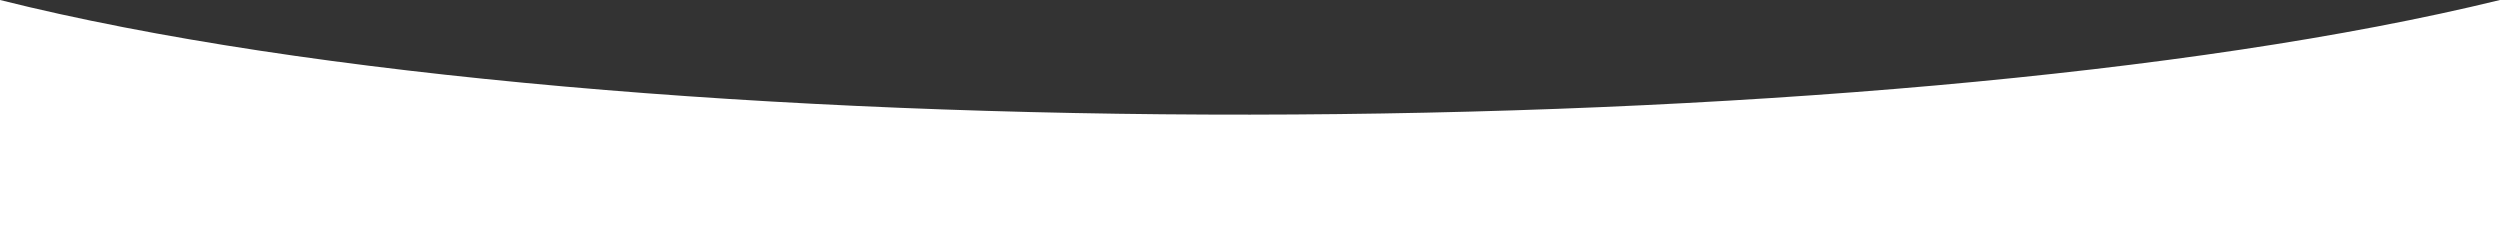 <?xml version="1.0" encoding="UTF-8"?> <svg xmlns="http://www.w3.org/2000/svg" width="3914" height="392" viewBox="0 0 3914 392" fill="none"><rect x="0" y="0" width="3914" height="392" fill="#333333" stroke="none"/> <path d="M3914 0C2947.03 236.303 967.313 242.31 0 0L-4.74153e-05 392H3914V0Z" fill="white"></path> </svg> 